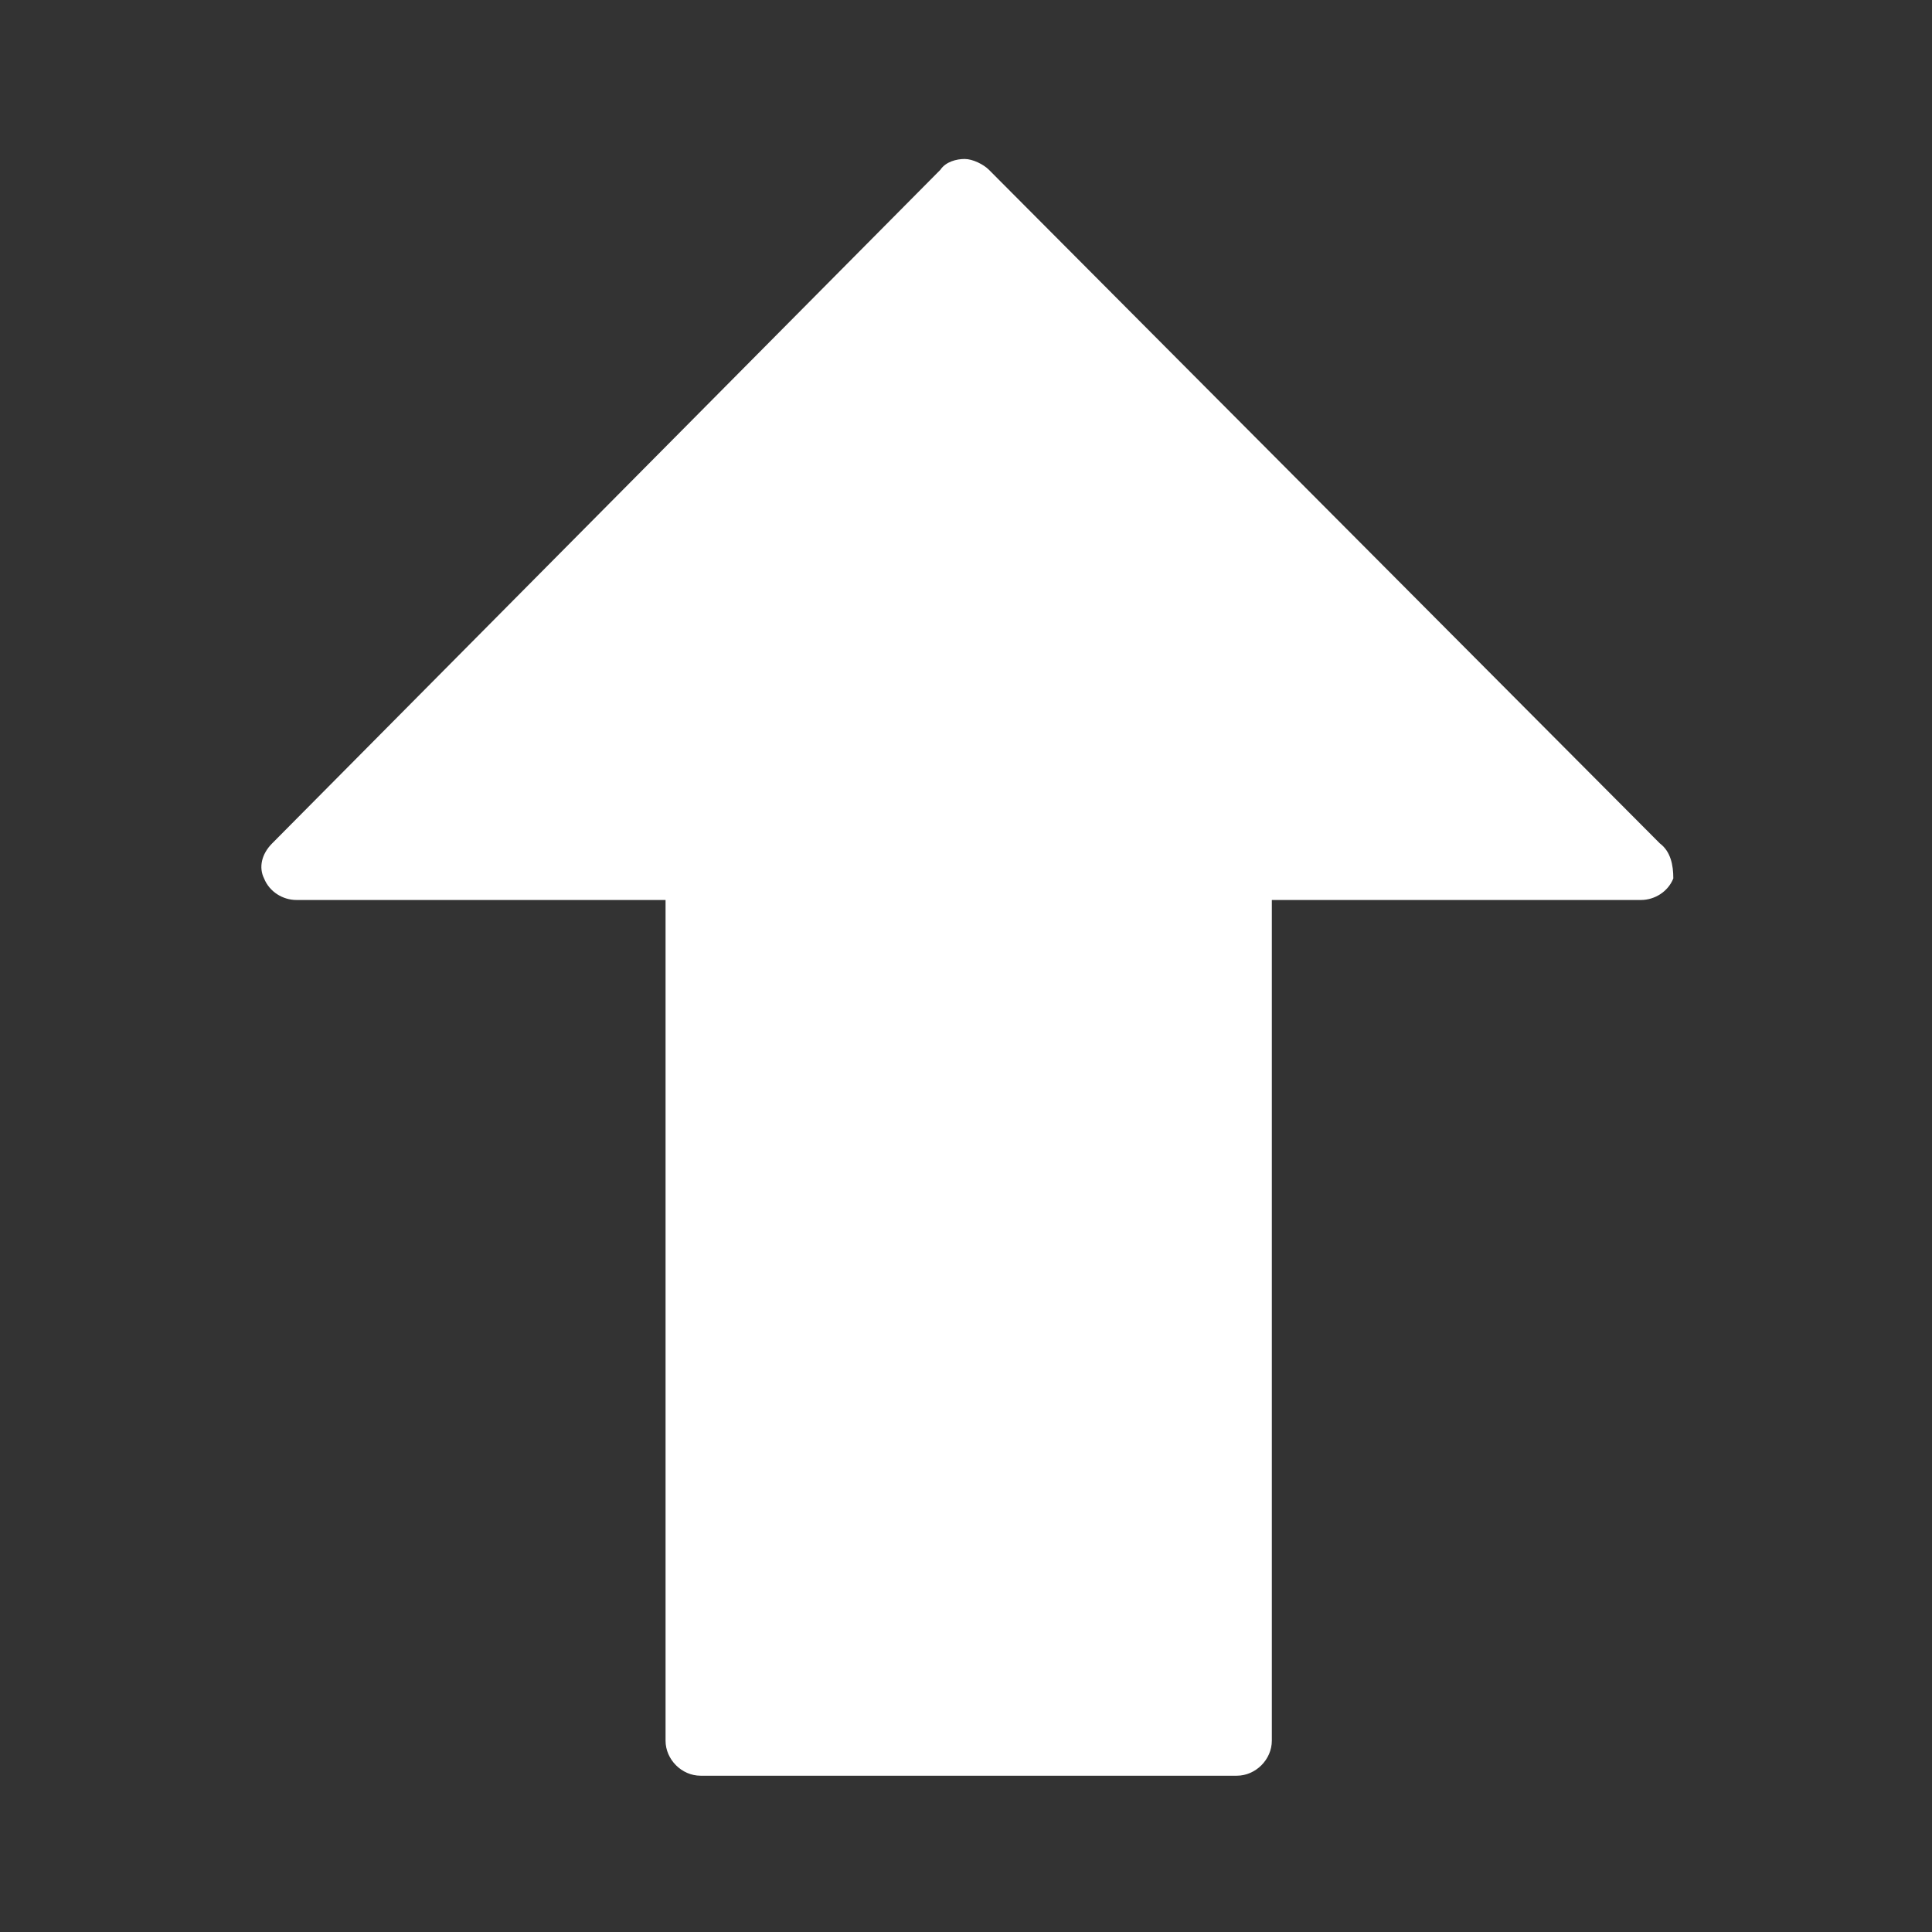 <?xml version="1.0" encoding="utf-8"?>
<!-- Generator: Adobe Illustrator 25.2.1, SVG Export Plug-In . SVG Version: 6.00 Build 0)  -->
<svg version="1.1" id="レイヤー_1" xmlns="http://www.w3.org/2000/svg" xmlns:xlink="http://www.w3.org/1999/xlink" x="0px"
	 y="0px" viewBox="0 0 71.7 71.7" style="enable-background:new 0 0 71.7 71.7;" xml:space="preserve">
<rect x="0" y="0" width="71.7" height="71.7" fill="#333333" stroke="none"/>
<style type="text/css">
	.st0{fill:#FFFFFF;}
</style>
<g>
	<g>
		<path class="st0" d="M61.6,31.3L36.7,6.3c-0.2-0.2-0.6-0.4-0.9-0.4c-0.3,0-0.7,0.1-0.9,0.4L10.1,31.3c-0.4,0.4-0.5,0.9-0.3,1.3
			c0.2,0.5,0.7,0.8,1.2,0.8h13.7v31.2c0,0.7,0.6,1.3,1.3,1.3h19.9c0.7,0,1.3-0.6,1.3-1.3V33.4h13.7c0.5,0,1-0.3,1.2-0.8
			C62.1,32.1,62,31.6,61.6,31.3z"/>
	</g>
</g>
</svg>
